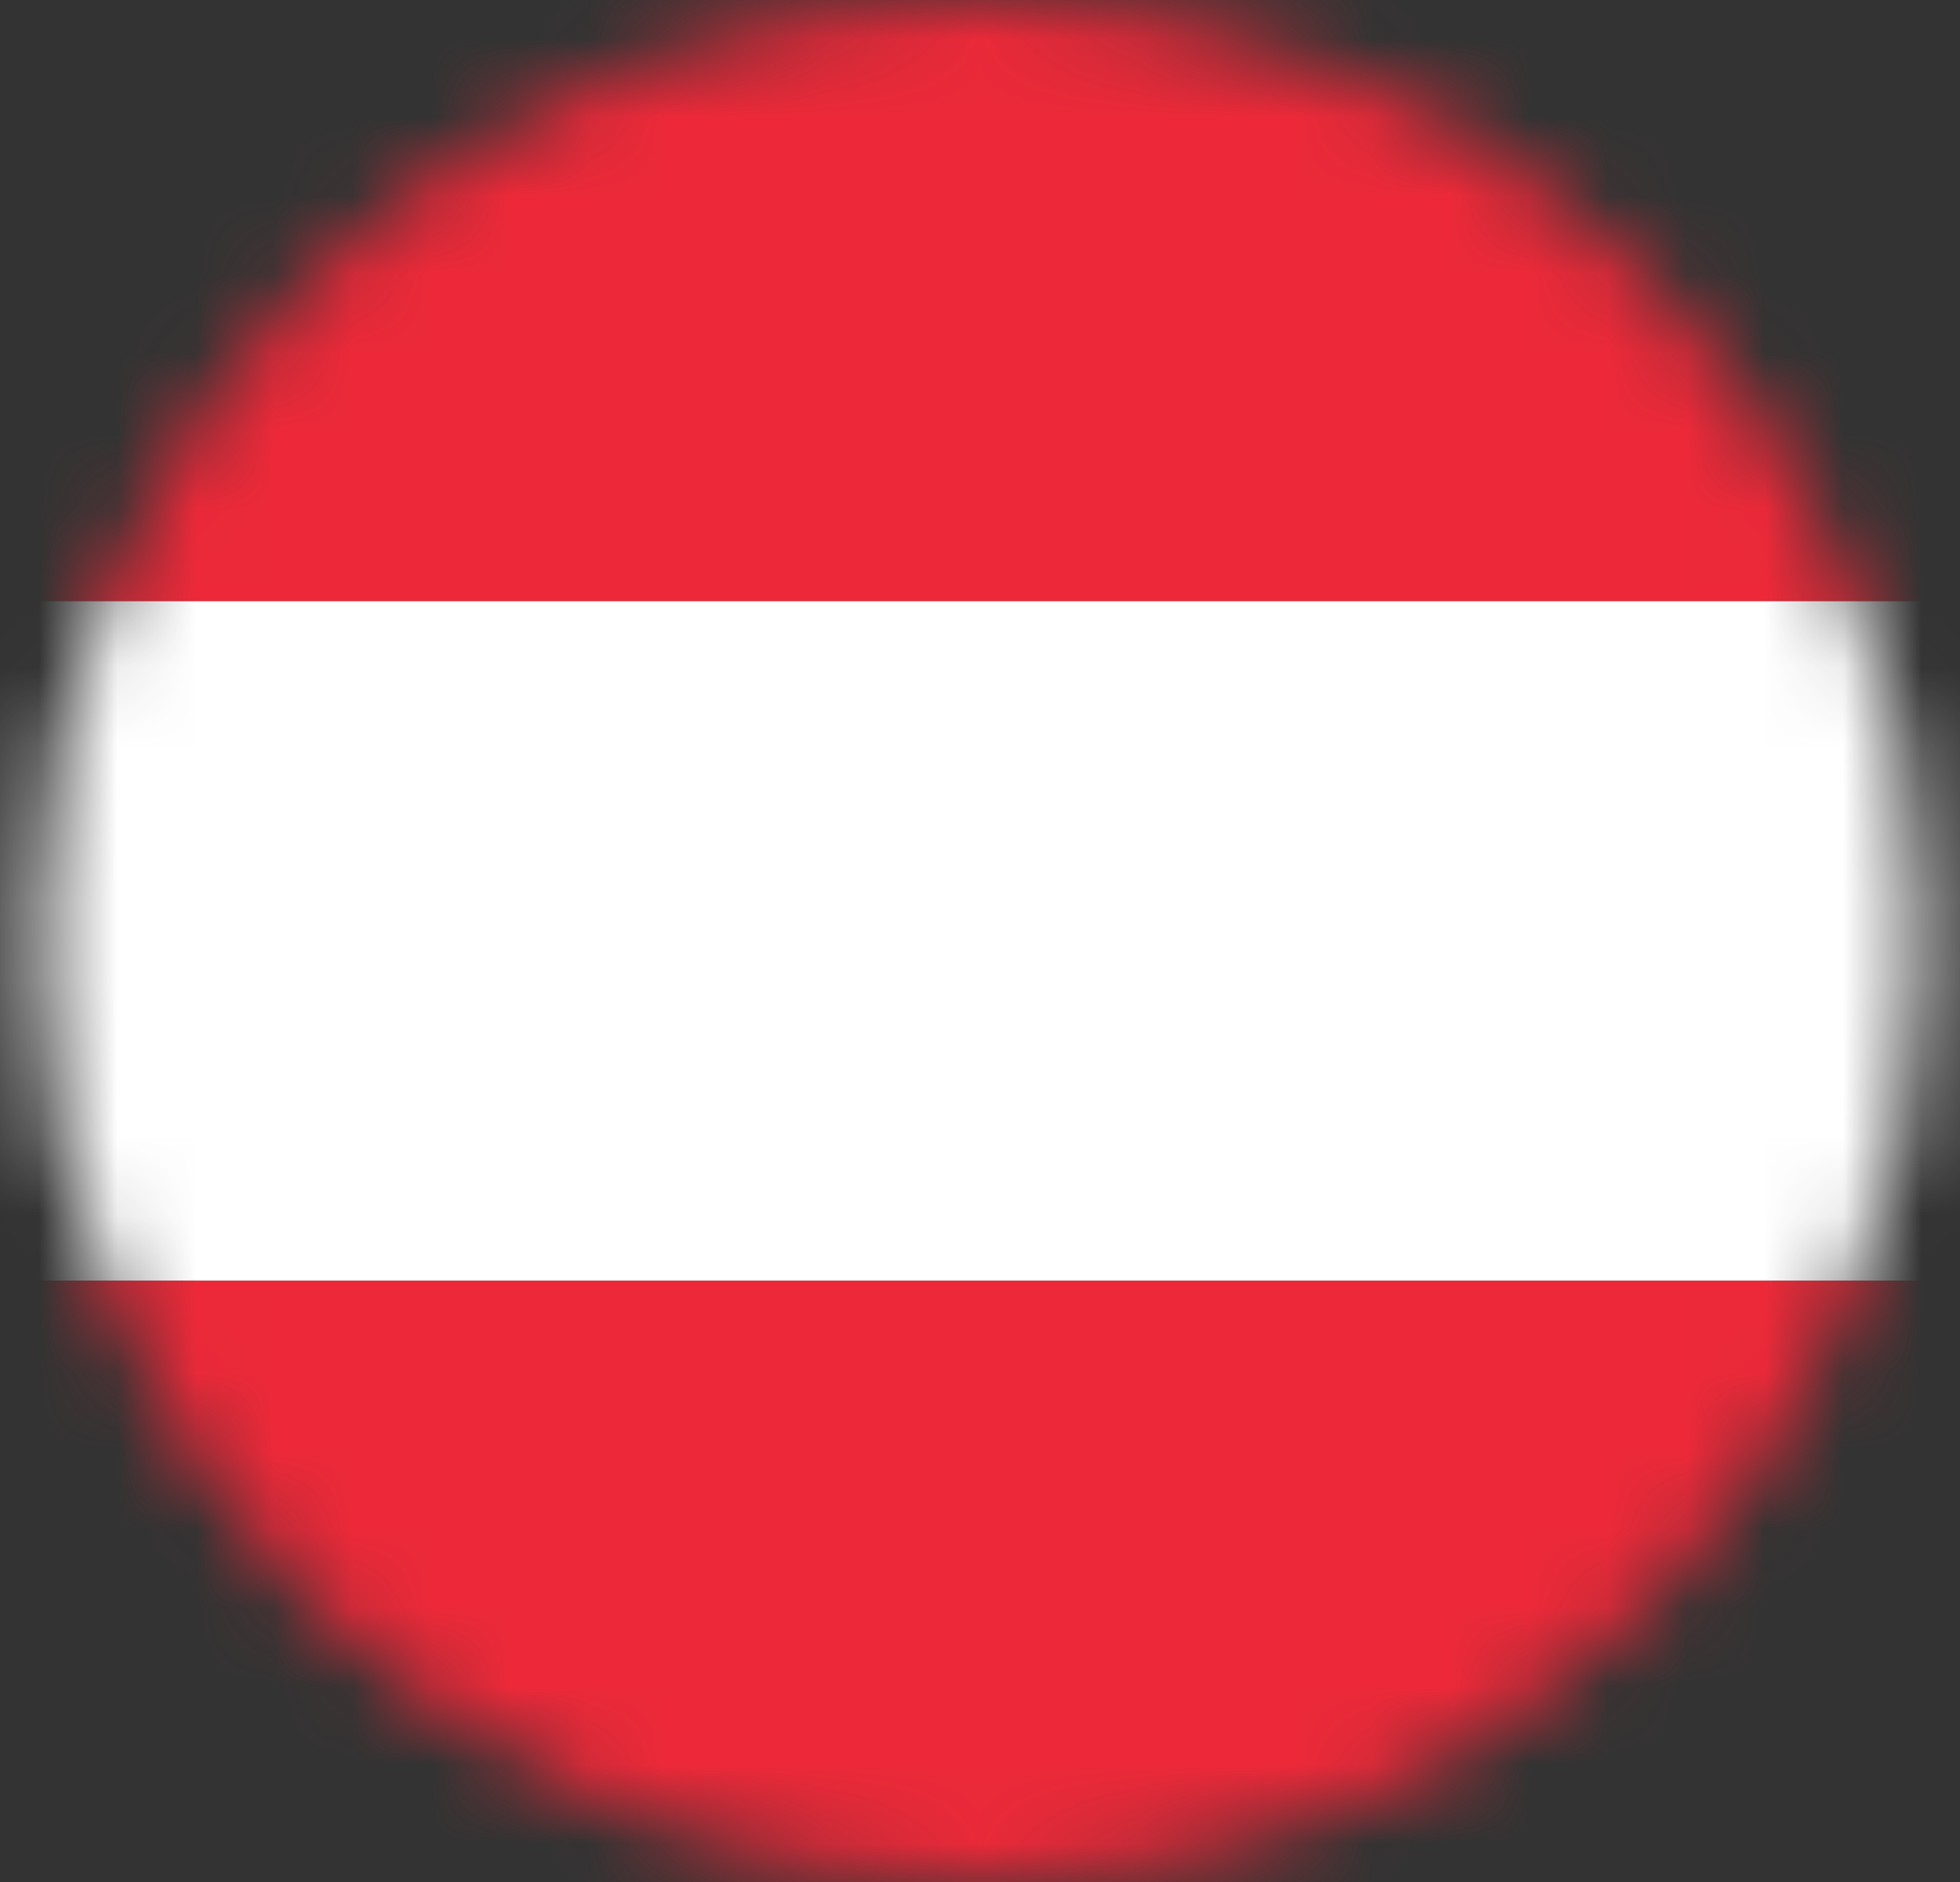 <svg width="25" height="24" viewBox="0 0 25 24" fill="none" xmlns="http://www.w3.org/2000/svg">
<rect x="0" y="0" width="25" height="24" fill="#333333" stroke="none"/>
<mask id="mask0_1196_33213" style="mask-type:alpha" maskUnits="userSpaceOnUse" x="0" y="0" width="25" height="24">
<circle cx="12.5" cy="12" r="12" fill="#D9D9D9"/>
</mask>
<g mask="url(#mask0_1196_33213)">
<path d="M31.5 -1H-7.5V7.667H31.5V-1Z" fill="#ED2939"/>
<path d="M31.5 7.667H-7.5V16.333H31.5V7.667Z" fill="white"/>
<path d="M31.5 16.333H-7.5V25H31.5V16.333Z" fill="#ED2939"/>
</g>
</svg>
